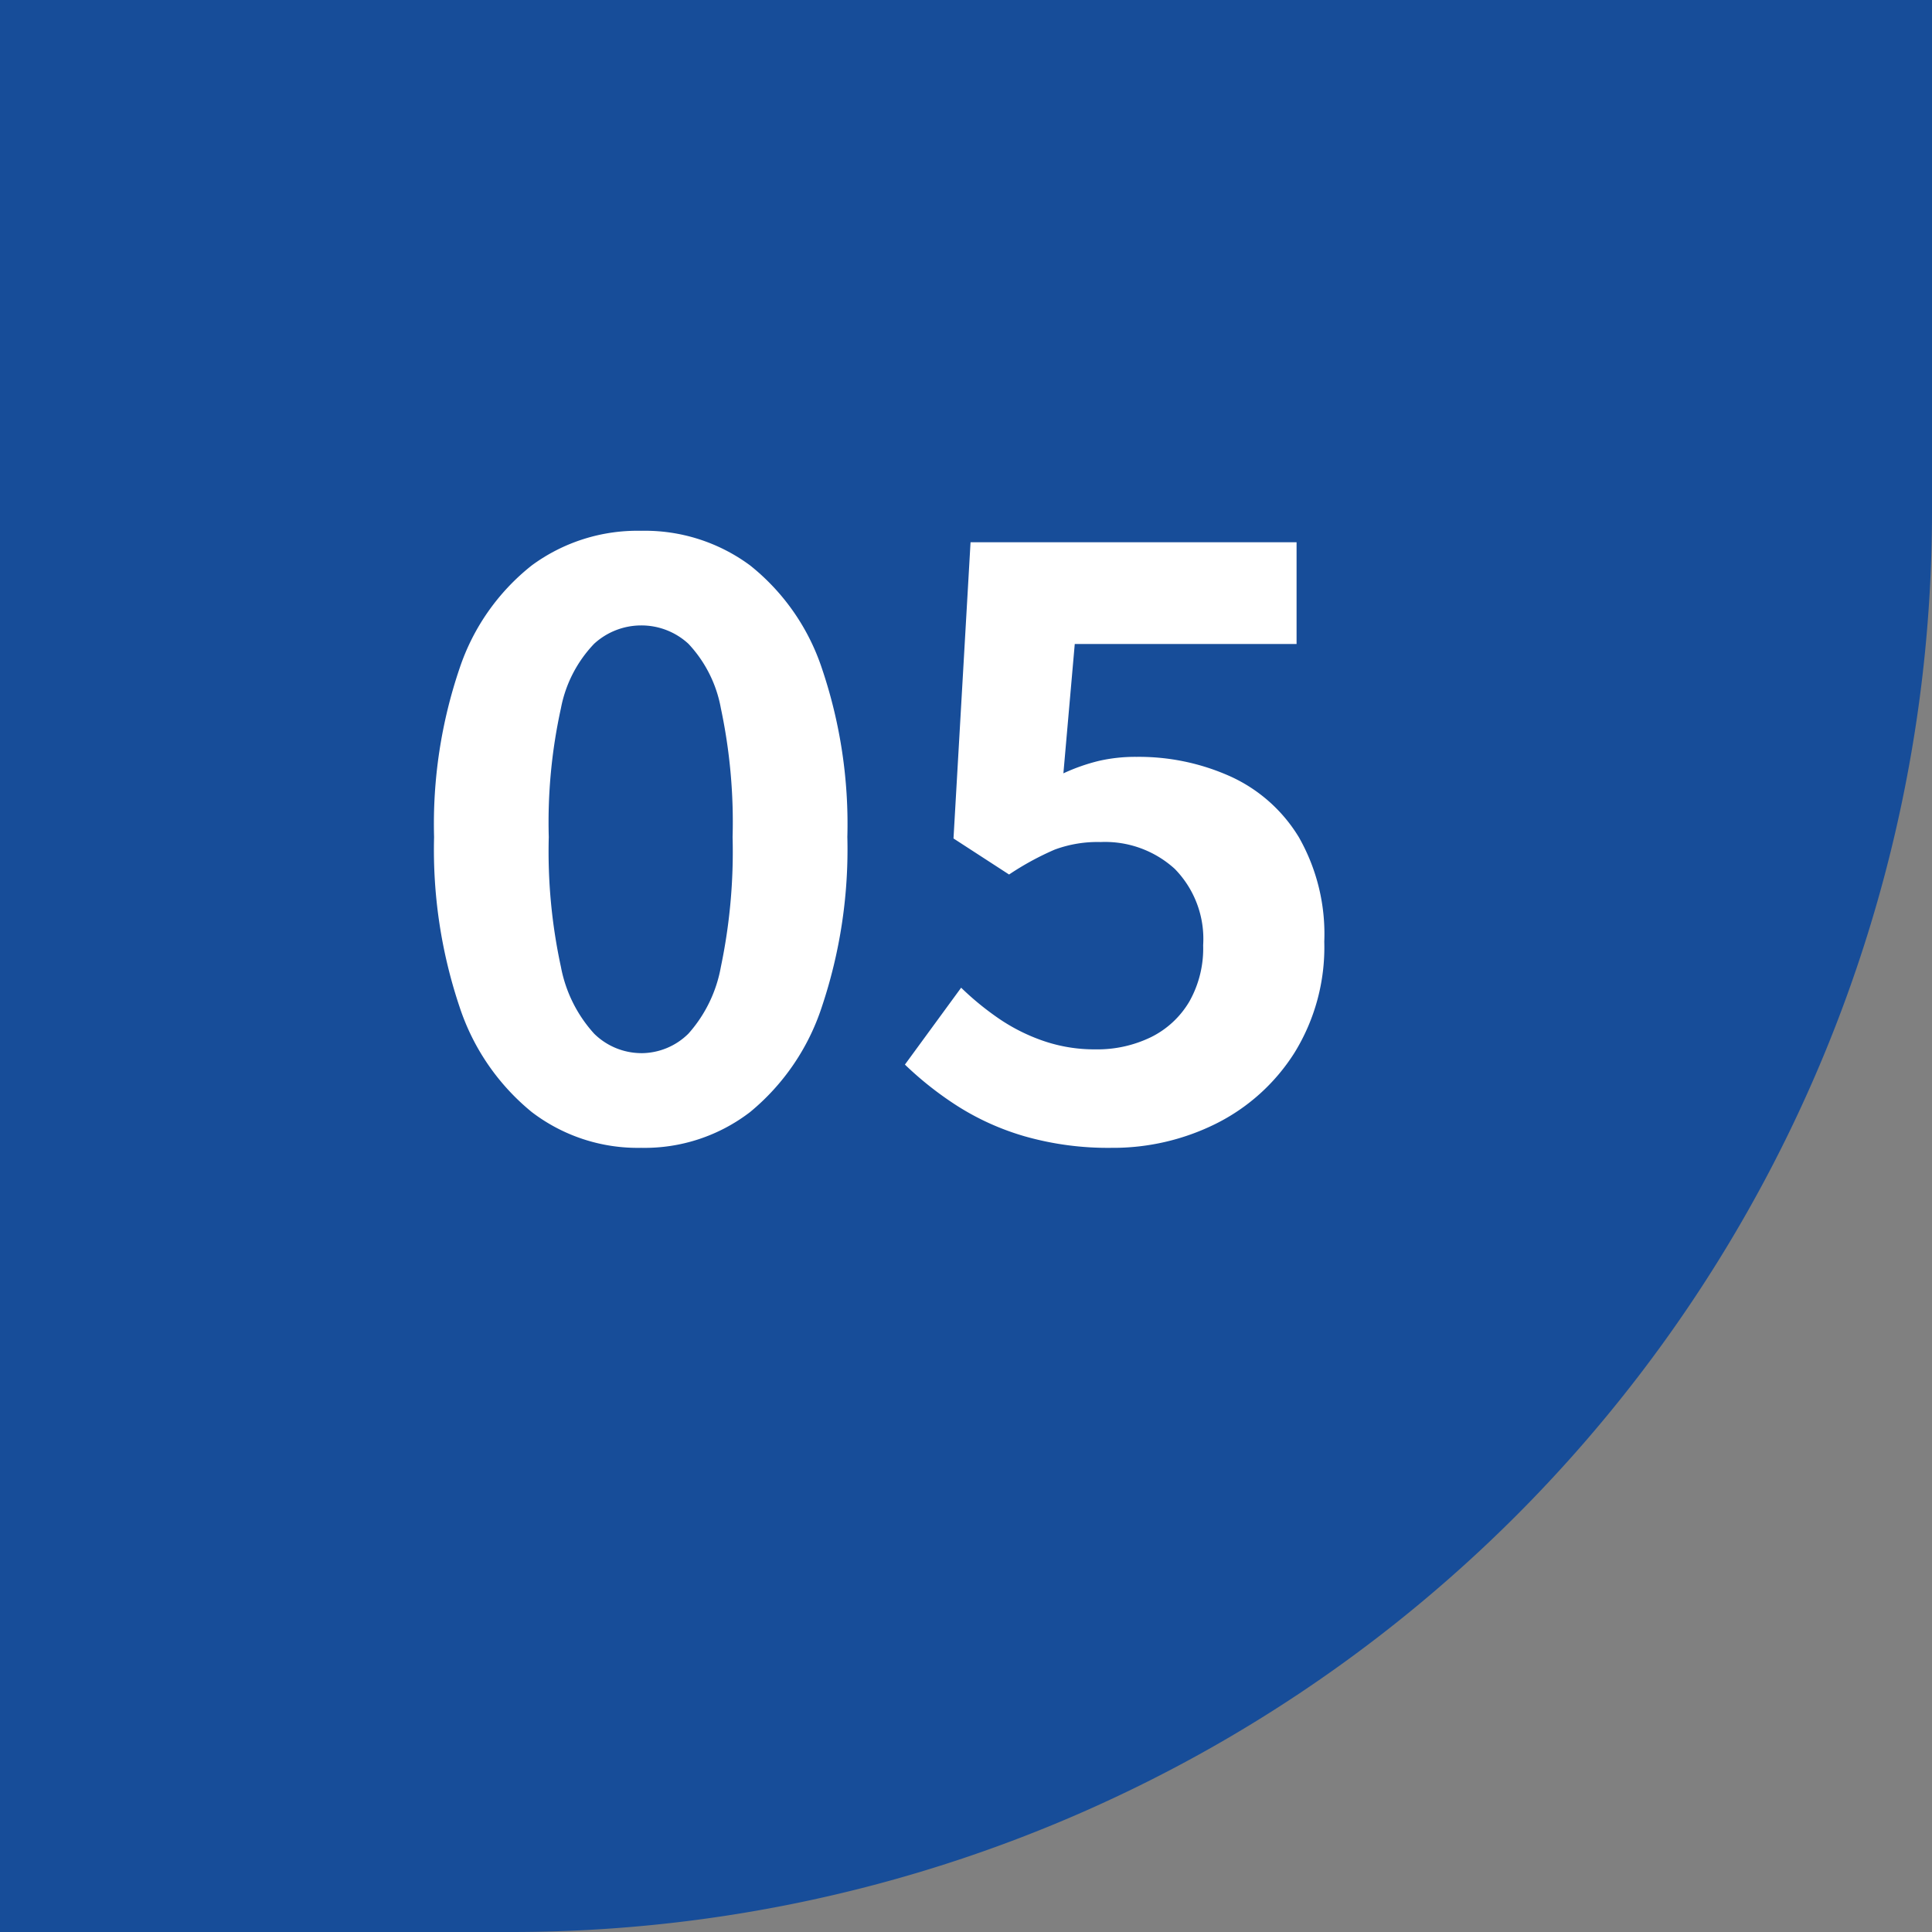 <svg xmlns="http://www.w3.org/2000/svg" width="68" height="68" viewBox="0 0 68 68">
  <rect x="0" y="0" width="68" height="68" fill="#808080" stroke="none"/>
  <g id="グループ_3495" data-name="グループ 3495" transform="translate(-7614 -3488)">
    <path id="長方形_1399" data-name="長方形 1399" d="M0,0H68a0,0,0,0,1,0,0V18A50,50,0,0,1,18,68H0a0,0,0,0,1,0,0V0A0,0,0,0,1,0,0Z" transform="translate(7614 3488)" fill="#174d99"/>
    <path id="パス_11926" data-name="パス 11926" d="M8.565.4A6.138,6.138,0,0,1,4.717-.859,8,8,0,0,1,2.178-4.552a17.376,17.376,0,0,1-.9-5.986,17.028,17.028,0,0,1,.9-5.946A7.739,7.739,0,0,1,4.717-20.1a6.274,6.274,0,0,1,3.847-1.218A6.225,6.225,0,0,1,12.4-20.1a7.756,7.756,0,0,1,2.524,3.612,17.087,17.087,0,0,1,.9,5.946,17.436,17.436,0,0,1-.9,5.986A8.02,8.02,0,0,1,12.4-.859,6.091,6.091,0,0,1,8.565.4Zm0-3.332a2.36,2.36,0,0,0,1.665-.687,4.8,4.8,0,0,0,1.142-2.349,19.809,19.809,0,0,0,.413-4.569,19.3,19.3,0,0,0-.413-4.535,4.478,4.478,0,0,0-1.142-2.269,2.438,2.438,0,0,0-1.665-.646,2.452,2.452,0,0,0-1.654.646,4.5,4.5,0,0,0-1.168,2.269,18.672,18.672,0,0,0-.428,4.535,19.161,19.161,0,0,0,.428,4.569A4.819,4.819,0,0,0,6.911-3.619,2.374,2.374,0,0,0,8.565-2.933ZM25.122.4A10.694,10.694,0,0,1,22.086,0a9.154,9.154,0,0,1-2.38-1.067A11.946,11.946,0,0,1,17.85-2.53l1.979-2.706A10.078,10.078,0,0,0,21.15-4.154a6.556,6.556,0,0,0,1.567.788,5.522,5.522,0,0,0,1.83.3A4.32,4.32,0,0,0,26.52-3.5a3.223,3.223,0,0,0,1.34-1.247,3.8,3.8,0,0,0,.487-1.984,3.52,3.52,0,0,0-1-2.688,3.642,3.642,0,0,0-2.608-.944,4.331,4.331,0,0,0-1.618.267,10.037,10.037,0,0,0-1.605.876l-1.956-1.269.6-10.426H31.635v3.581H23.828l-.4,4.553a6.772,6.772,0,0,1,1.239-.436A5.729,5.729,0,0,1,26-13.361a7.849,7.849,0,0,1,3.316.693,5.454,5.454,0,0,1,2.4,2.136,6.879,6.879,0,0,1,.894,3.677,7.063,7.063,0,0,1-1.056,3.92A6.922,6.922,0,0,1,28.8-.451,8.117,8.117,0,0,1,25.122.4Z" transform="translate(7628 3528)" fill="#fff"/>
  </g>
</svg>
